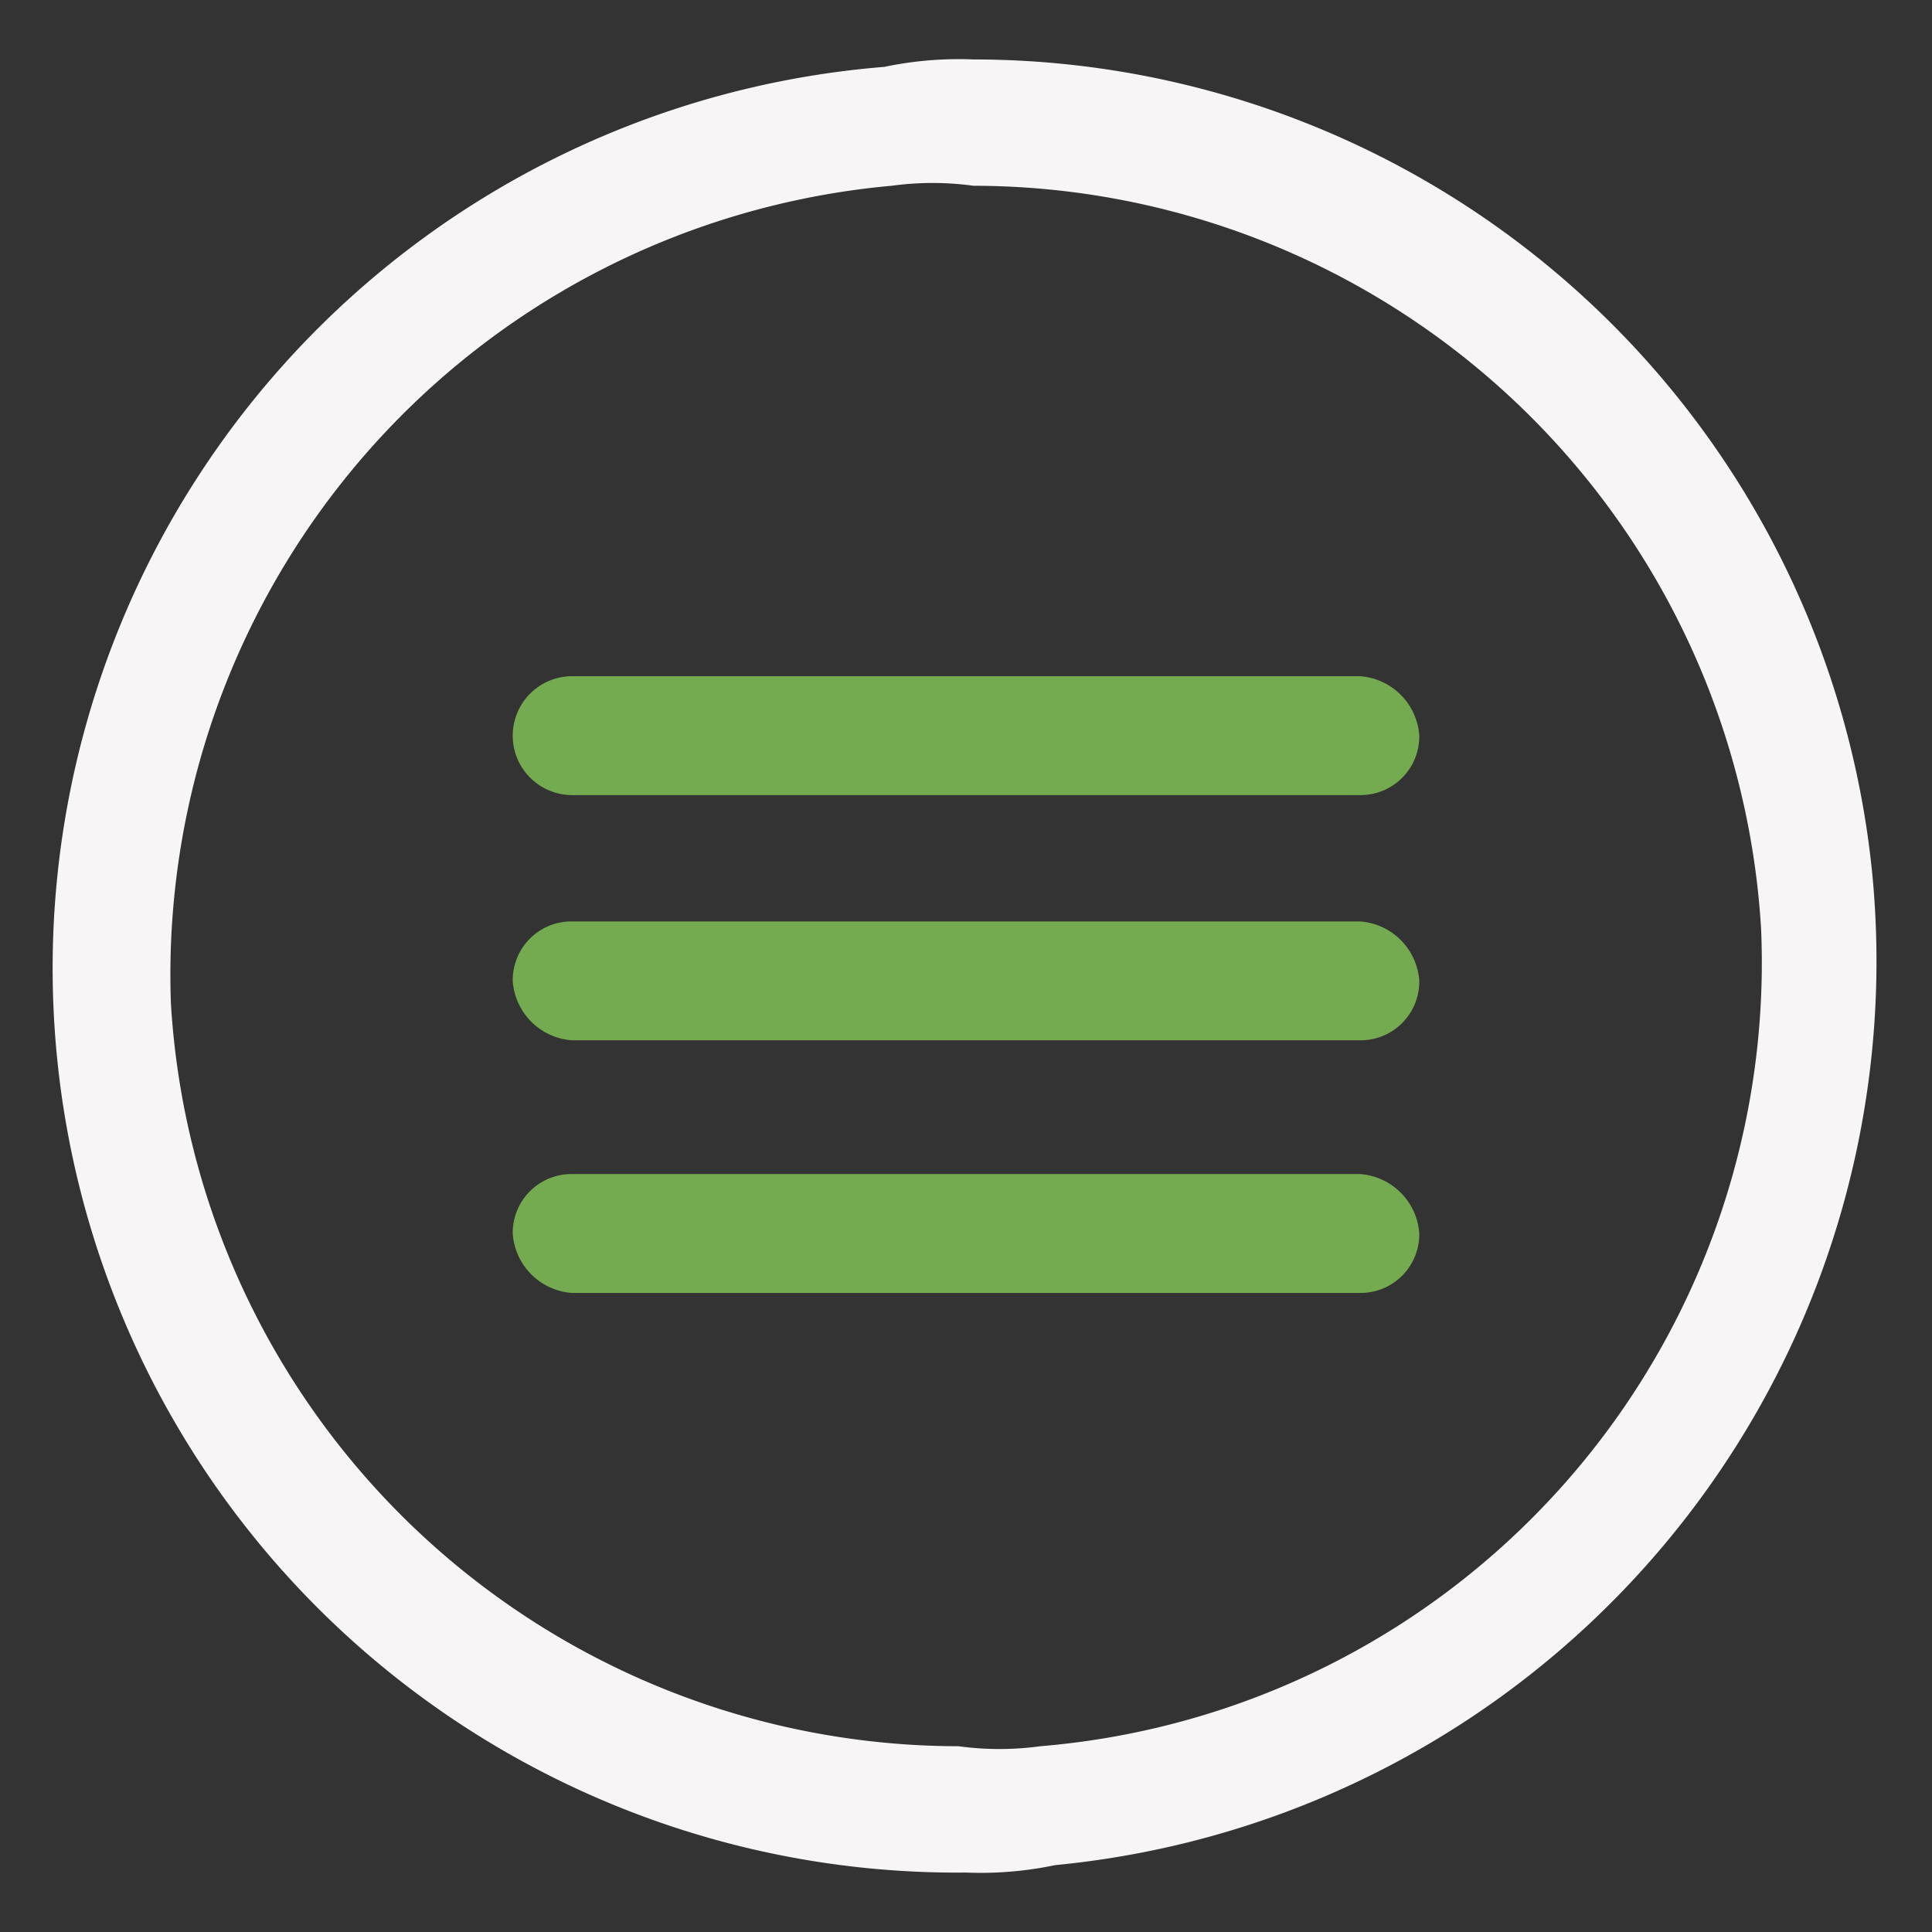 <svg xmlns="http://www.w3.org/2000/svg" width="26" height="26" viewBox="0 0 26 26"><rect x="0" y="0" width="26" height="26" fill="#333333" stroke="none"/><title>About-green-white</title><path d="M25.2,11.8A12.16,12.16,0,0,0,13.1.8a4.87,4.87,0,0,0-1.2.1A12.17,12.17,0,0,0,13,25.2a4.87,4.87,0,0,0,1.2-.1,12.22,12.22,0,0,0,11-13.3ZM14,23.5a4.05,4.05,0,0,1-1.1,0,10.63,10.63,0,0,1-10.6-10A10.66,10.66,0,0,1,12,2.5a4.05,4.05,0,0,1,1.1,0,10.63,10.63,0,0,1,10.6,10,10.58,10.58,0,0,1-9.7,11Z" style="fill:#f7f5f5;fill-rule:evenodd"/><path d="M18.3,12.4H7.7a.79.79,0,0,0-.8.8.86.86,0,0,0,.8.8H18.3a.79.79,0,0,0,.8-.8A.86.86,0,0,0,18.3,12.4Z" style="fill:#74aa50;fill-rule:evenodd"/><path d="M18.3,9.1H7.7a.8.8,0,0,0,0,1.6H18.3a.79.79,0,0,0,.8-.8A.86.86,0,0,0,18.3,9.1Z" style="fill:#74aa50;fill-rule:evenodd"/><path d="M18.3,15.8H7.7a.79.79,0,0,0-.8.8.86.86,0,0,0,.8.8H18.3a.79.79,0,0,0,.8-.8A.86.86,0,0,0,18.3,15.8Z" style="fill:#74aa50;fill-rule:evenodd"/></svg>